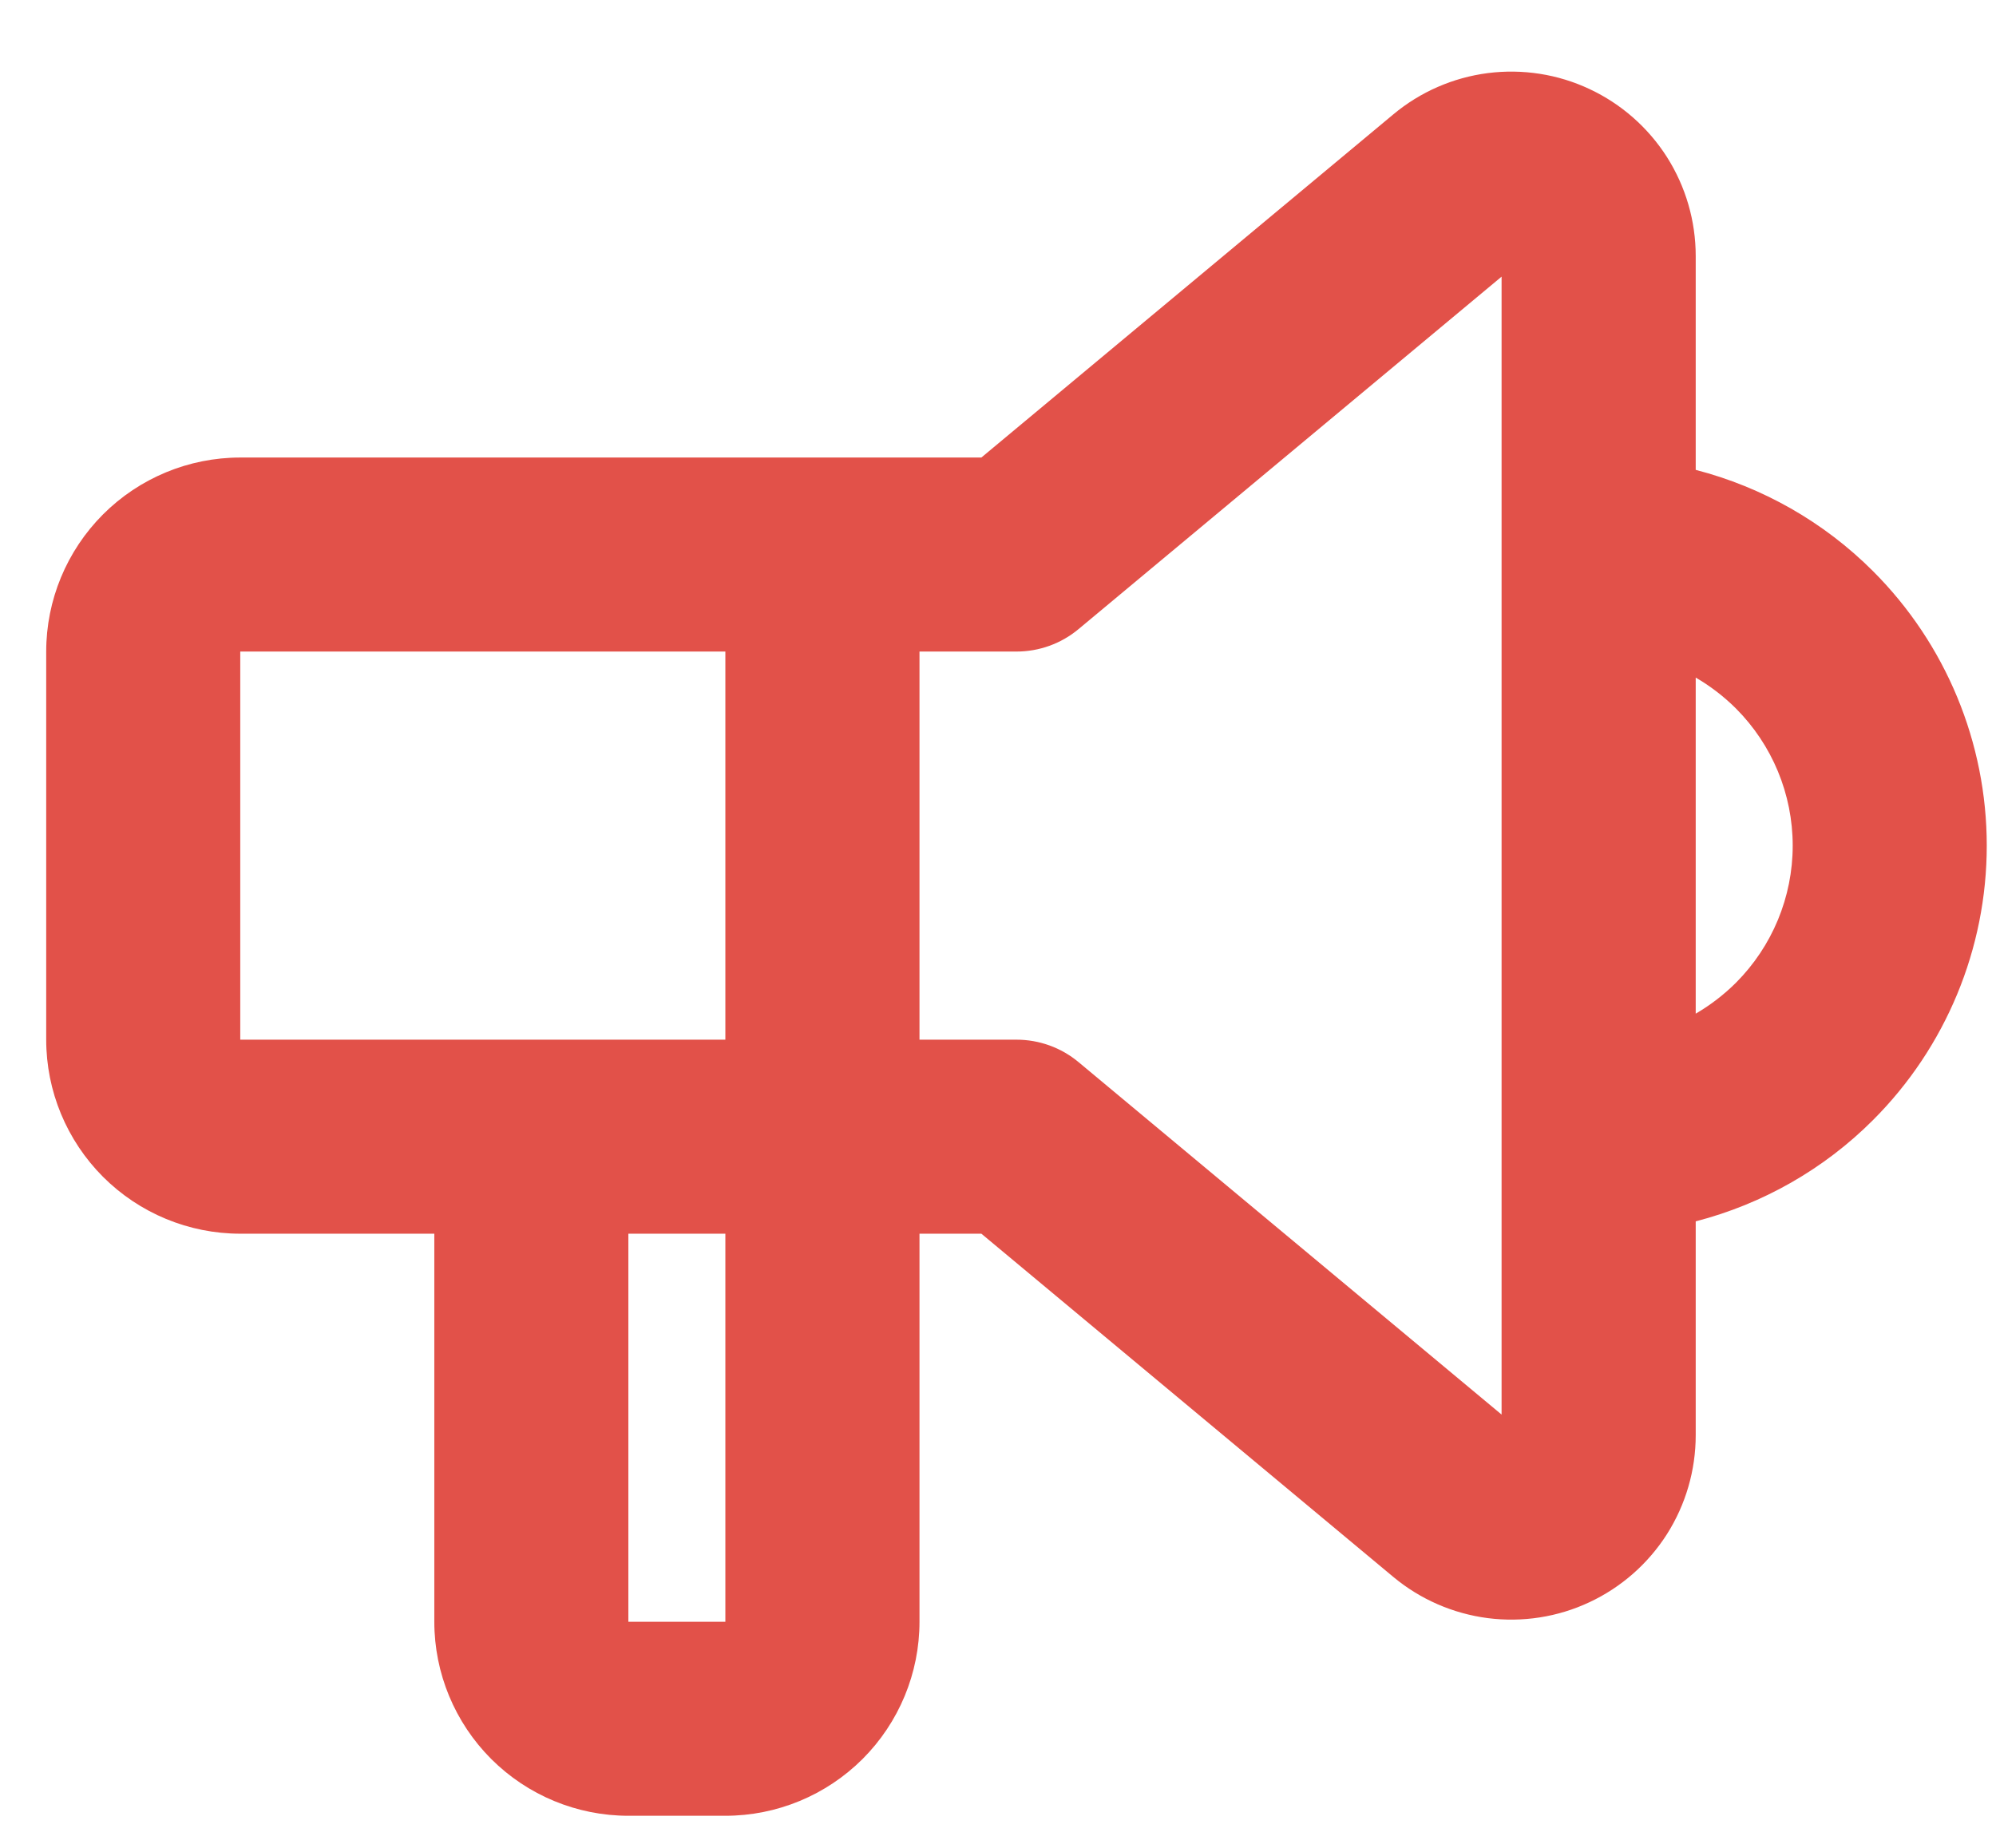 <?xml version="1.0" encoding="UTF-8"?> <svg xmlns="http://www.w3.org/2000/svg" width="27" height="25" viewBox="0 0 27 25" fill="none"><path fill-rule="evenodd" clip-rule="evenodd" d="M20.312 3.743L14.59 8.511C14.354 8.708 14.057 8.815 13.75 8.815H12.438V14.066H13.75C14.057 14.066 14.354 14.173 14.59 14.37L20.312 19.138V3.743ZM22.938 9.167V13.714C23.134 13.6 23.317 13.46 23.481 13.297C23.973 12.804 24.25 12.137 24.25 11.441C24.25 10.744 23.973 10.077 23.481 9.584C23.317 9.421 23.134 9.281 22.938 9.167ZM22.938 16.524C23.838 16.291 24.669 15.822 25.337 15.153C26.322 14.168 26.875 12.833 26.875 11.441C26.875 10.048 26.322 8.713 25.337 7.728C24.669 7.059 23.838 6.59 22.938 6.357V3.464M22.938 16.524V19.417C22.938 19.417 22.938 19.417 22.938 19.417C22.938 19.891 22.803 20.356 22.549 20.756C22.294 21.156 21.931 21.475 21.502 21.676C21.073 21.878 20.596 21.952 20.125 21.892C19.655 21.831 19.212 21.638 18.848 21.335L13.275 16.691H12.438V21.941C12.438 22.637 12.161 23.304 11.669 23.797C11.176 24.289 10.509 24.566 9.812 24.566H8.5C7.804 24.566 7.136 24.289 6.644 23.797C6.152 23.304 5.875 22.637 5.875 21.941V16.691H3.25C2.554 16.691 1.886 16.414 1.394 15.922C0.902 15.429 0.625 14.762 0.625 14.066V8.815C0.625 8.119 0.902 7.452 1.394 6.959C1.886 6.467 2.554 6.19 3.25 6.19H13.275L18.848 1.547C19.212 1.243 19.655 1.05 20.125 0.989C20.596 0.929 21.073 1.003 21.502 1.205C21.931 1.406 22.294 1.725 22.549 2.125C22.803 2.525 22.938 2.99 22.938 3.464M8.5 16.691V21.941H9.812V16.691H8.5ZM9.812 14.066V8.815H3.25V14.066H9.812Z" fill="#E25149"></path></svg> 
